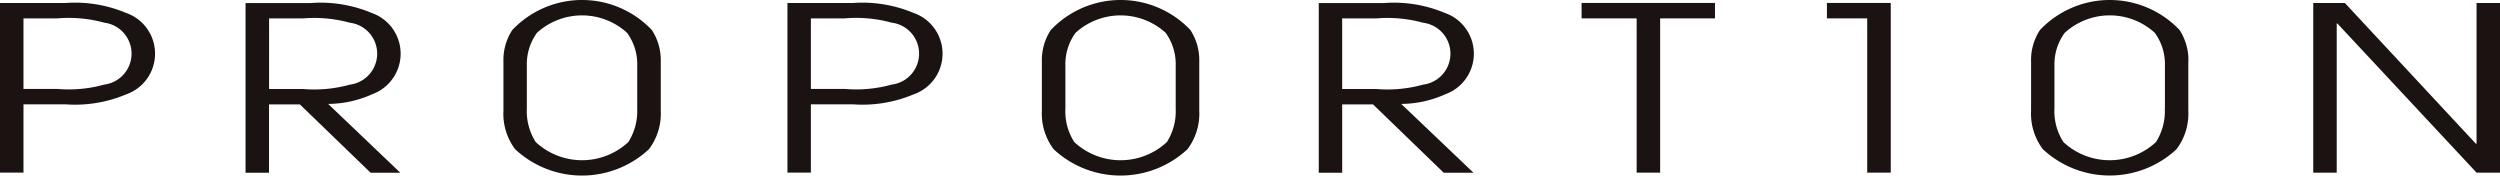 <svg id="グループ_12481" data-name="グループ 12481" xmlns="http://www.w3.org/2000/svg" width="145.861" height="10.245" viewBox="0 0 145.861 10.245">
  <path id="パス_10148" data-name="パス 10148" d="M226.186,732.255a3.341,3.341,0,0,1-.517,1.975,3.974,3.974,0,0,1-5.4,0,3.357,3.357,0,0,1-.52-1.975v-2.516a3.1,3.1,0,0,1,.591-1.885,3.906,3.906,0,0,1,5.256,0,3.089,3.089,0,0,1,.594,1.885v2.516h0m1.373-2.744a3.2,3.2,0,0,0-.52-1.819,5.607,5.607,0,0,0-8.144,0,3.183,3.183,0,0,0-.515,1.819V732.4a3.443,3.443,0,0,0,.68,2.244,5.726,5.726,0,0,0,7.81,0,3.445,3.445,0,0,0,.689-2.244v-2.891Z" transform="translate(-189.011 -725.94)" fill="#1a1311"/>
  <path id="パス_10149" data-name="パス 10149" d="M241.821,727.07H243.8a7.842,7.842,0,0,1,2.736.252,1.819,1.819,0,0,1,0,3.61,7.731,7.731,0,0,1-2.736.255h-1.984V727.07h0m-1.367,9h1.367v-3.986h2.444a7.681,7.681,0,0,0,3.537-.575,2.515,2.515,0,0,0,0-4.76,7.682,7.682,0,0,0-3.537-.575h-3.811v9.9Z" transform="translate(-194.506 -725.998)" fill="#1a1311"/>
  <path id="パス_10150" data-name="パス 10150" d="M180.648,727.07h1.978a7.866,7.866,0,0,1,2.741.252,1.82,1.82,0,0,1,0,3.61,7.755,7.755,0,0,1-2.741.255h-1.978V727.07h0m-1.37,9h1.37v-3.986h2.44a7.664,7.664,0,0,0,3.537-.575,2.516,2.516,0,0,0,0-4.76,7.664,7.664,0,0,0-3.537-.575h-3.81v9.9Z" transform="translate(-179.278 -725.998)" fill="#1a1311"/>
  <path id="パス_10151" data-name="パス 10151" d="M268.016,732.255a3.351,3.351,0,0,1-.514,1.975,3.972,3.972,0,0,1-5.4,0,3.323,3.323,0,0,1-.52-1.975v-2.516a3.092,3.092,0,0,1,.593-1.885,3.906,3.906,0,0,1,5.256,0,3.115,3.115,0,0,1,.587,1.885v2.516h0m1.374-2.744a3.2,3.2,0,0,0-.517-1.819,5.608,5.608,0,0,0-8.145,0,3.19,3.19,0,0,0-.521,1.819V732.4a3.474,3.474,0,0,0,.684,2.244,5.729,5.729,0,0,0,7.813,0,3.449,3.449,0,0,0,.686-2.244v-2.891Z" transform="translate(-199.422 -725.94)" fill="#1a1311"/>
  <path id="パス_10152" data-name="パス 10152" d="M305.352,727.07h-3.216v-.9h7.783v.9h-3.2v9h-1.37v-9Z" transform="translate(-209.859 -725.998)" fill="#1a1311"/>
  <path id="パス_10153" data-name="パス 10153" d="M323.544,727.07h-2.351v-.9h3.724v9.9h-1.373v-9Z" transform="translate(-214.602 -725.998)" fill="#1a1311"/>
  <path id="パス_10154" data-name="パス 10154" d="M344.851,732.255a3.361,3.361,0,0,1-.514,1.975,3.974,3.974,0,0,1-5.4,0,3.329,3.329,0,0,1-.523-1.975v-2.516a3.084,3.084,0,0,1,.6-1.885,3.9,3.9,0,0,1,5.254,0,3.1,3.1,0,0,1,.591,1.885v2.516h0m1.371-2.744a3.229,3.229,0,0,0-.515-1.819,5.611,5.611,0,0,0-8.147,0,3.178,3.178,0,0,0-.518,1.819V732.4a3.436,3.436,0,0,0,.687,2.244,5.719,5.719,0,0,0,7.8,0,3.44,3.44,0,0,0,.687-2.244v-2.891Z" transform="translate(-218.548 -725.94)" fill="#1a1311"/>
  <path id="パス_10155" data-name="パス 10155" d="M358.965,726.174h1.85l7.643,8.21h.039v-8.21h1.369v9.9H368.5l-8.126-8.707h-.036v8.707h-1.369v-9.9Z" transform="translate(-224.004 -725.998)" fill="#1a1311"/>
  <path id="パス_10156" data-name="パス 10156" d="M205.7,731.51a2.516,2.516,0,0,0,0-4.76,7.669,7.669,0,0,0-3.536-.575h-3.813v9.9h1.37v-3.986h1.8l4.125,3.986h1.733l-4.209-4.014a6.323,6.323,0,0,0,2.534-.548h0m-5.979-4.44h1.98a7.861,7.861,0,0,1,2.739.252,1.82,1.82,0,0,1,0,3.61,7.75,7.75,0,0,1-2.739.255h-1.98V727.07Z" transform="translate(-184.025 -725.998)" fill="#1a1311"/>
  <path id="パス_10157" data-name="パス 10157" d="M289.068,731.51a2.516,2.516,0,0,0,0-4.76,7.674,7.674,0,0,0-3.538-.575h-3.811v9.9h1.367v-3.986h1.8l4.122,3.986h1.737l-4.214-4.014a6.322,6.322,0,0,0,2.536-.548h0m-5.982-4.44h1.982a7.868,7.868,0,0,1,2.741.252,1.819,1.819,0,0,1,0,3.61,7.757,7.757,0,0,1-2.741.255h-1.982V727.07Z" transform="translate(-204.777 -725.998)" fill="#1a1311"/>
</svg>
